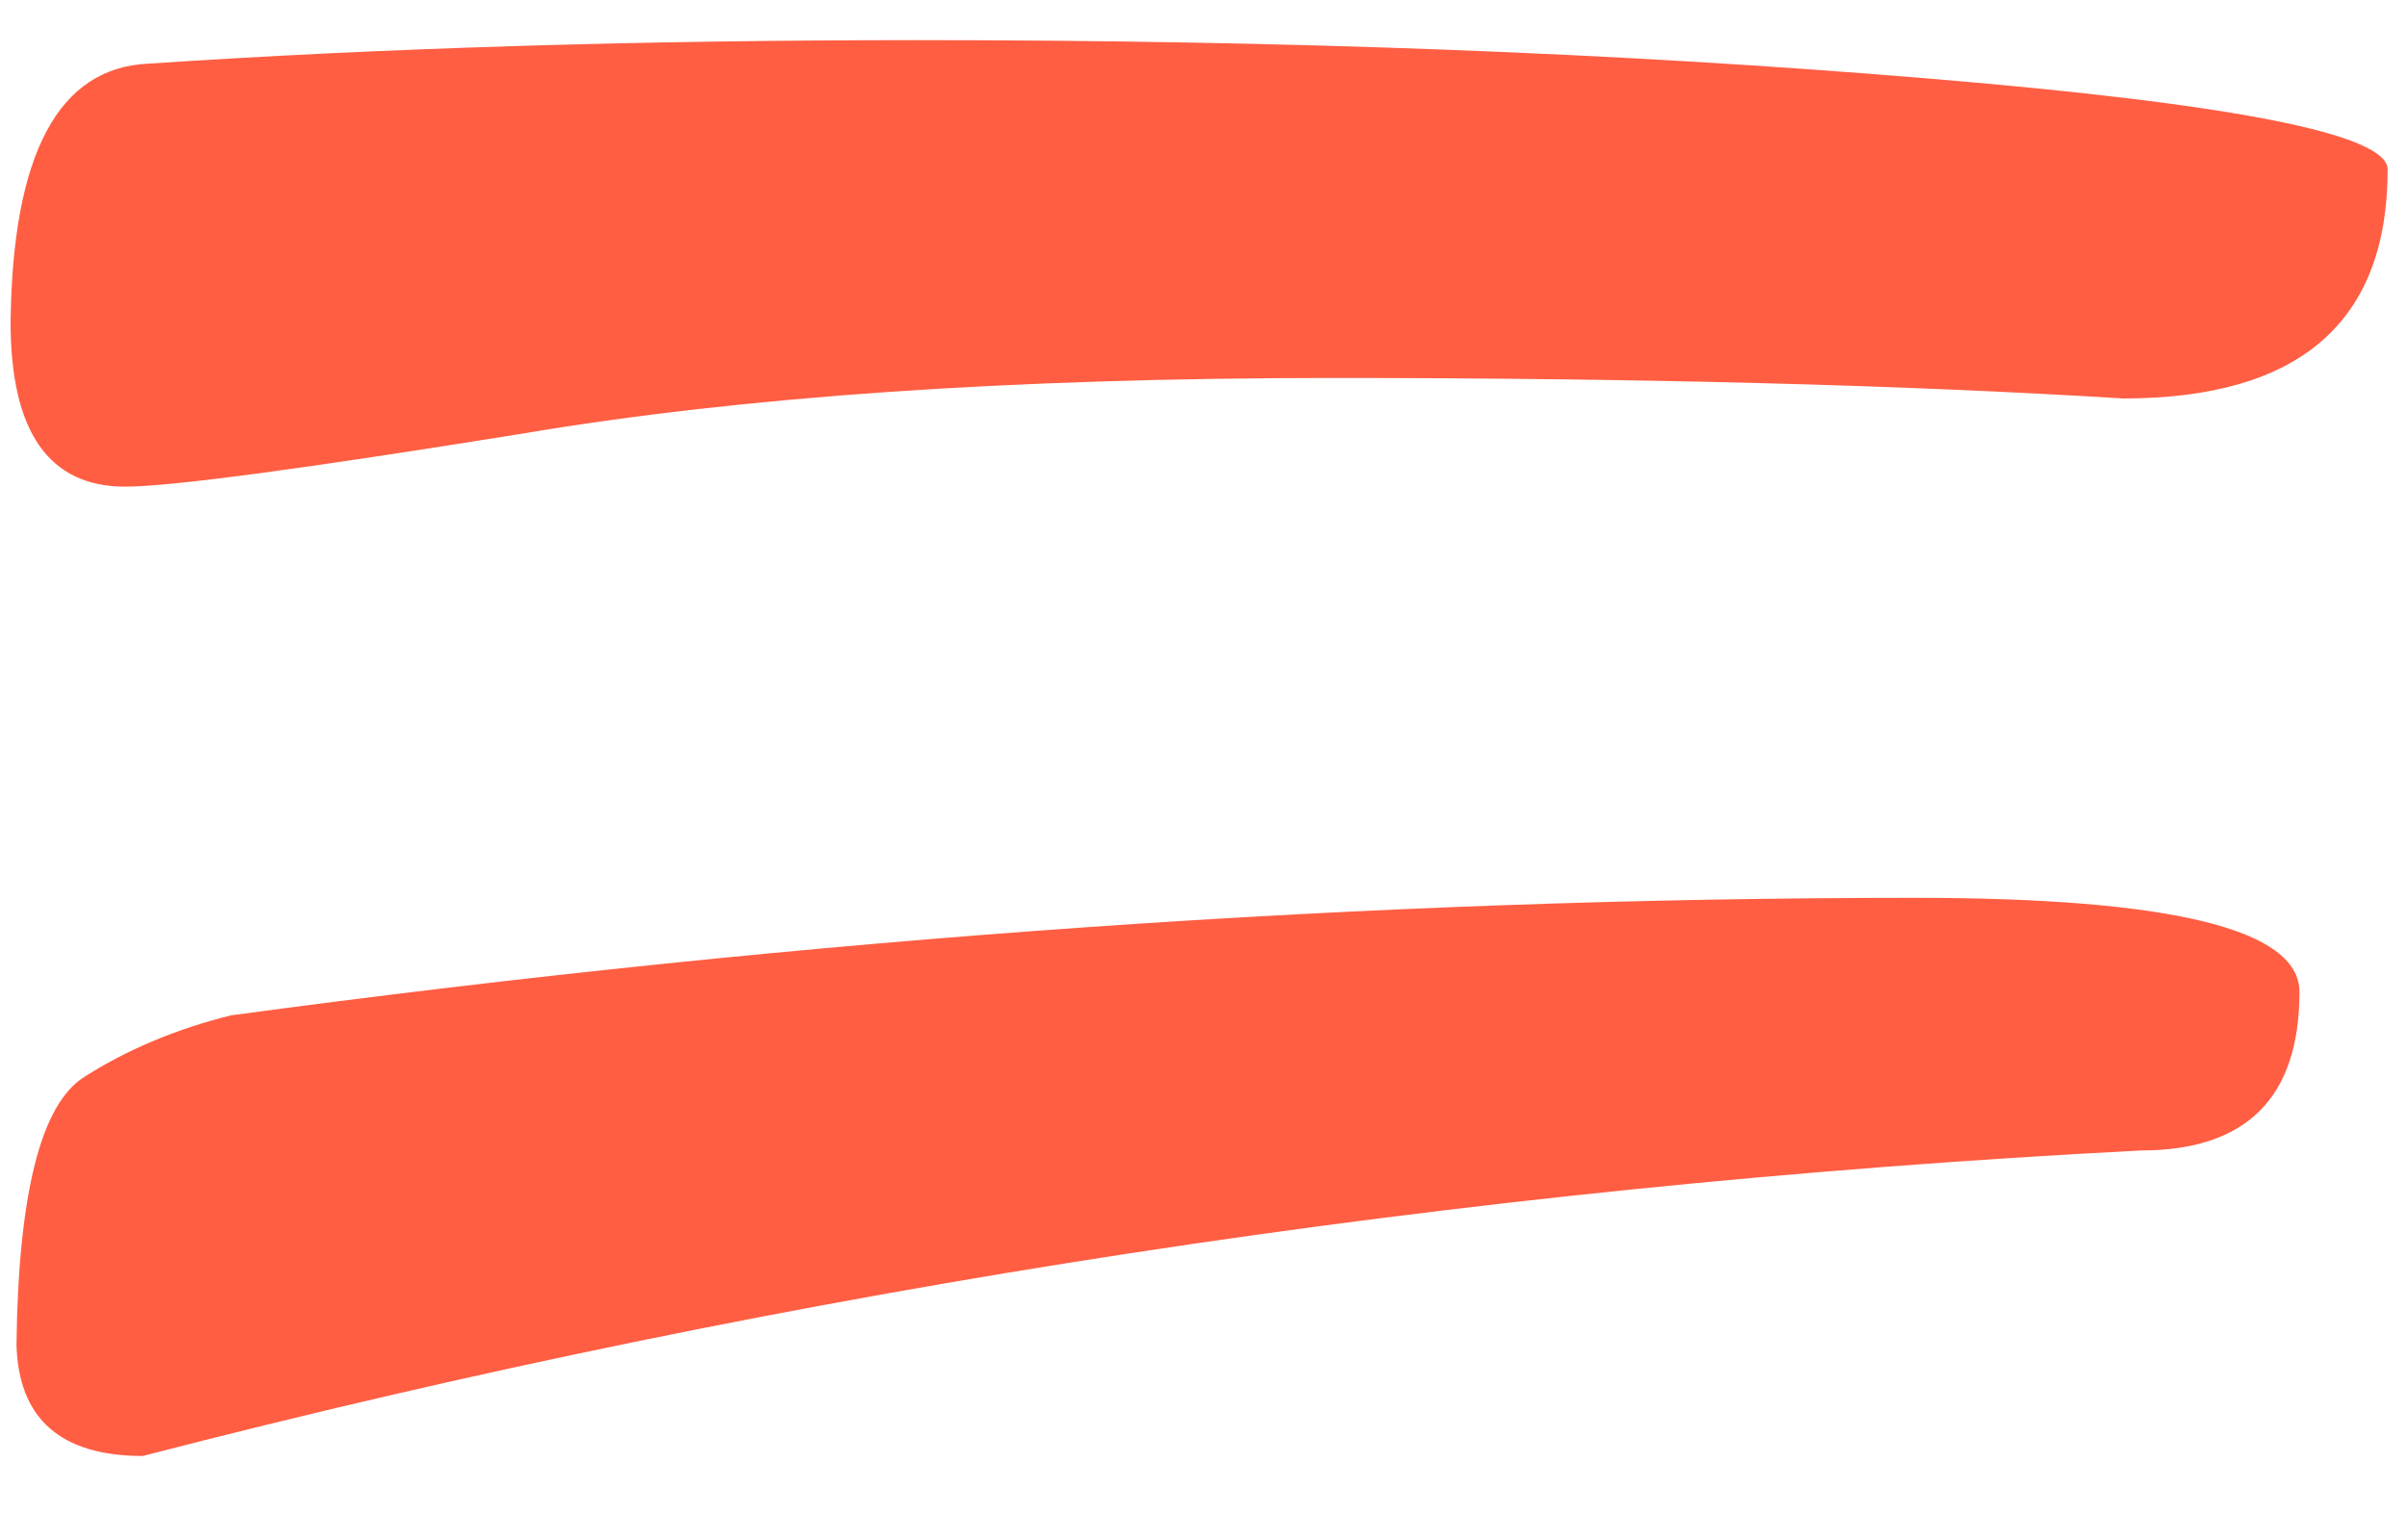 <?xml version="1.0" encoding="UTF-8"?> <svg xmlns="http://www.w3.org/2000/svg" width="25" height="16" viewBox="0 0 25 16" fill="none"> <path d="M1.544 0.661C3.986 0.498 6.651 0.417 9.54 0.417C13.344 0.417 16.834 0.549 20.007 0.814C23.201 1.078 24.799 1.394 24.799 1.76C24.799 3.347 23.883 4.14 22.052 4.14C19.753 3.998 17.017 3.927 13.843 3.927C10.506 3.927 7.699 4.12 5.42 4.506C3.141 4.873 1.768 5.056 1.3 5.056C0.507 5.056 0.11 4.486 0.11 3.347C0.13 1.597 0.608 0.702 1.544 0.661ZM2.399 10.549C8.421 9.735 14.25 9.328 19.885 9.328C22.55 9.328 23.883 9.654 23.883 10.305C23.883 11.403 23.334 11.953 22.235 11.953C15.155 12.319 8.238 13.377 1.483 15.127C0.629 15.127 0.191 14.74 0.171 13.967C0.191 12.4 0.425 11.475 0.873 11.19C1.32 10.905 1.829 10.691 2.399 10.549Z" fill="#FF5E43"></path> </svg> 